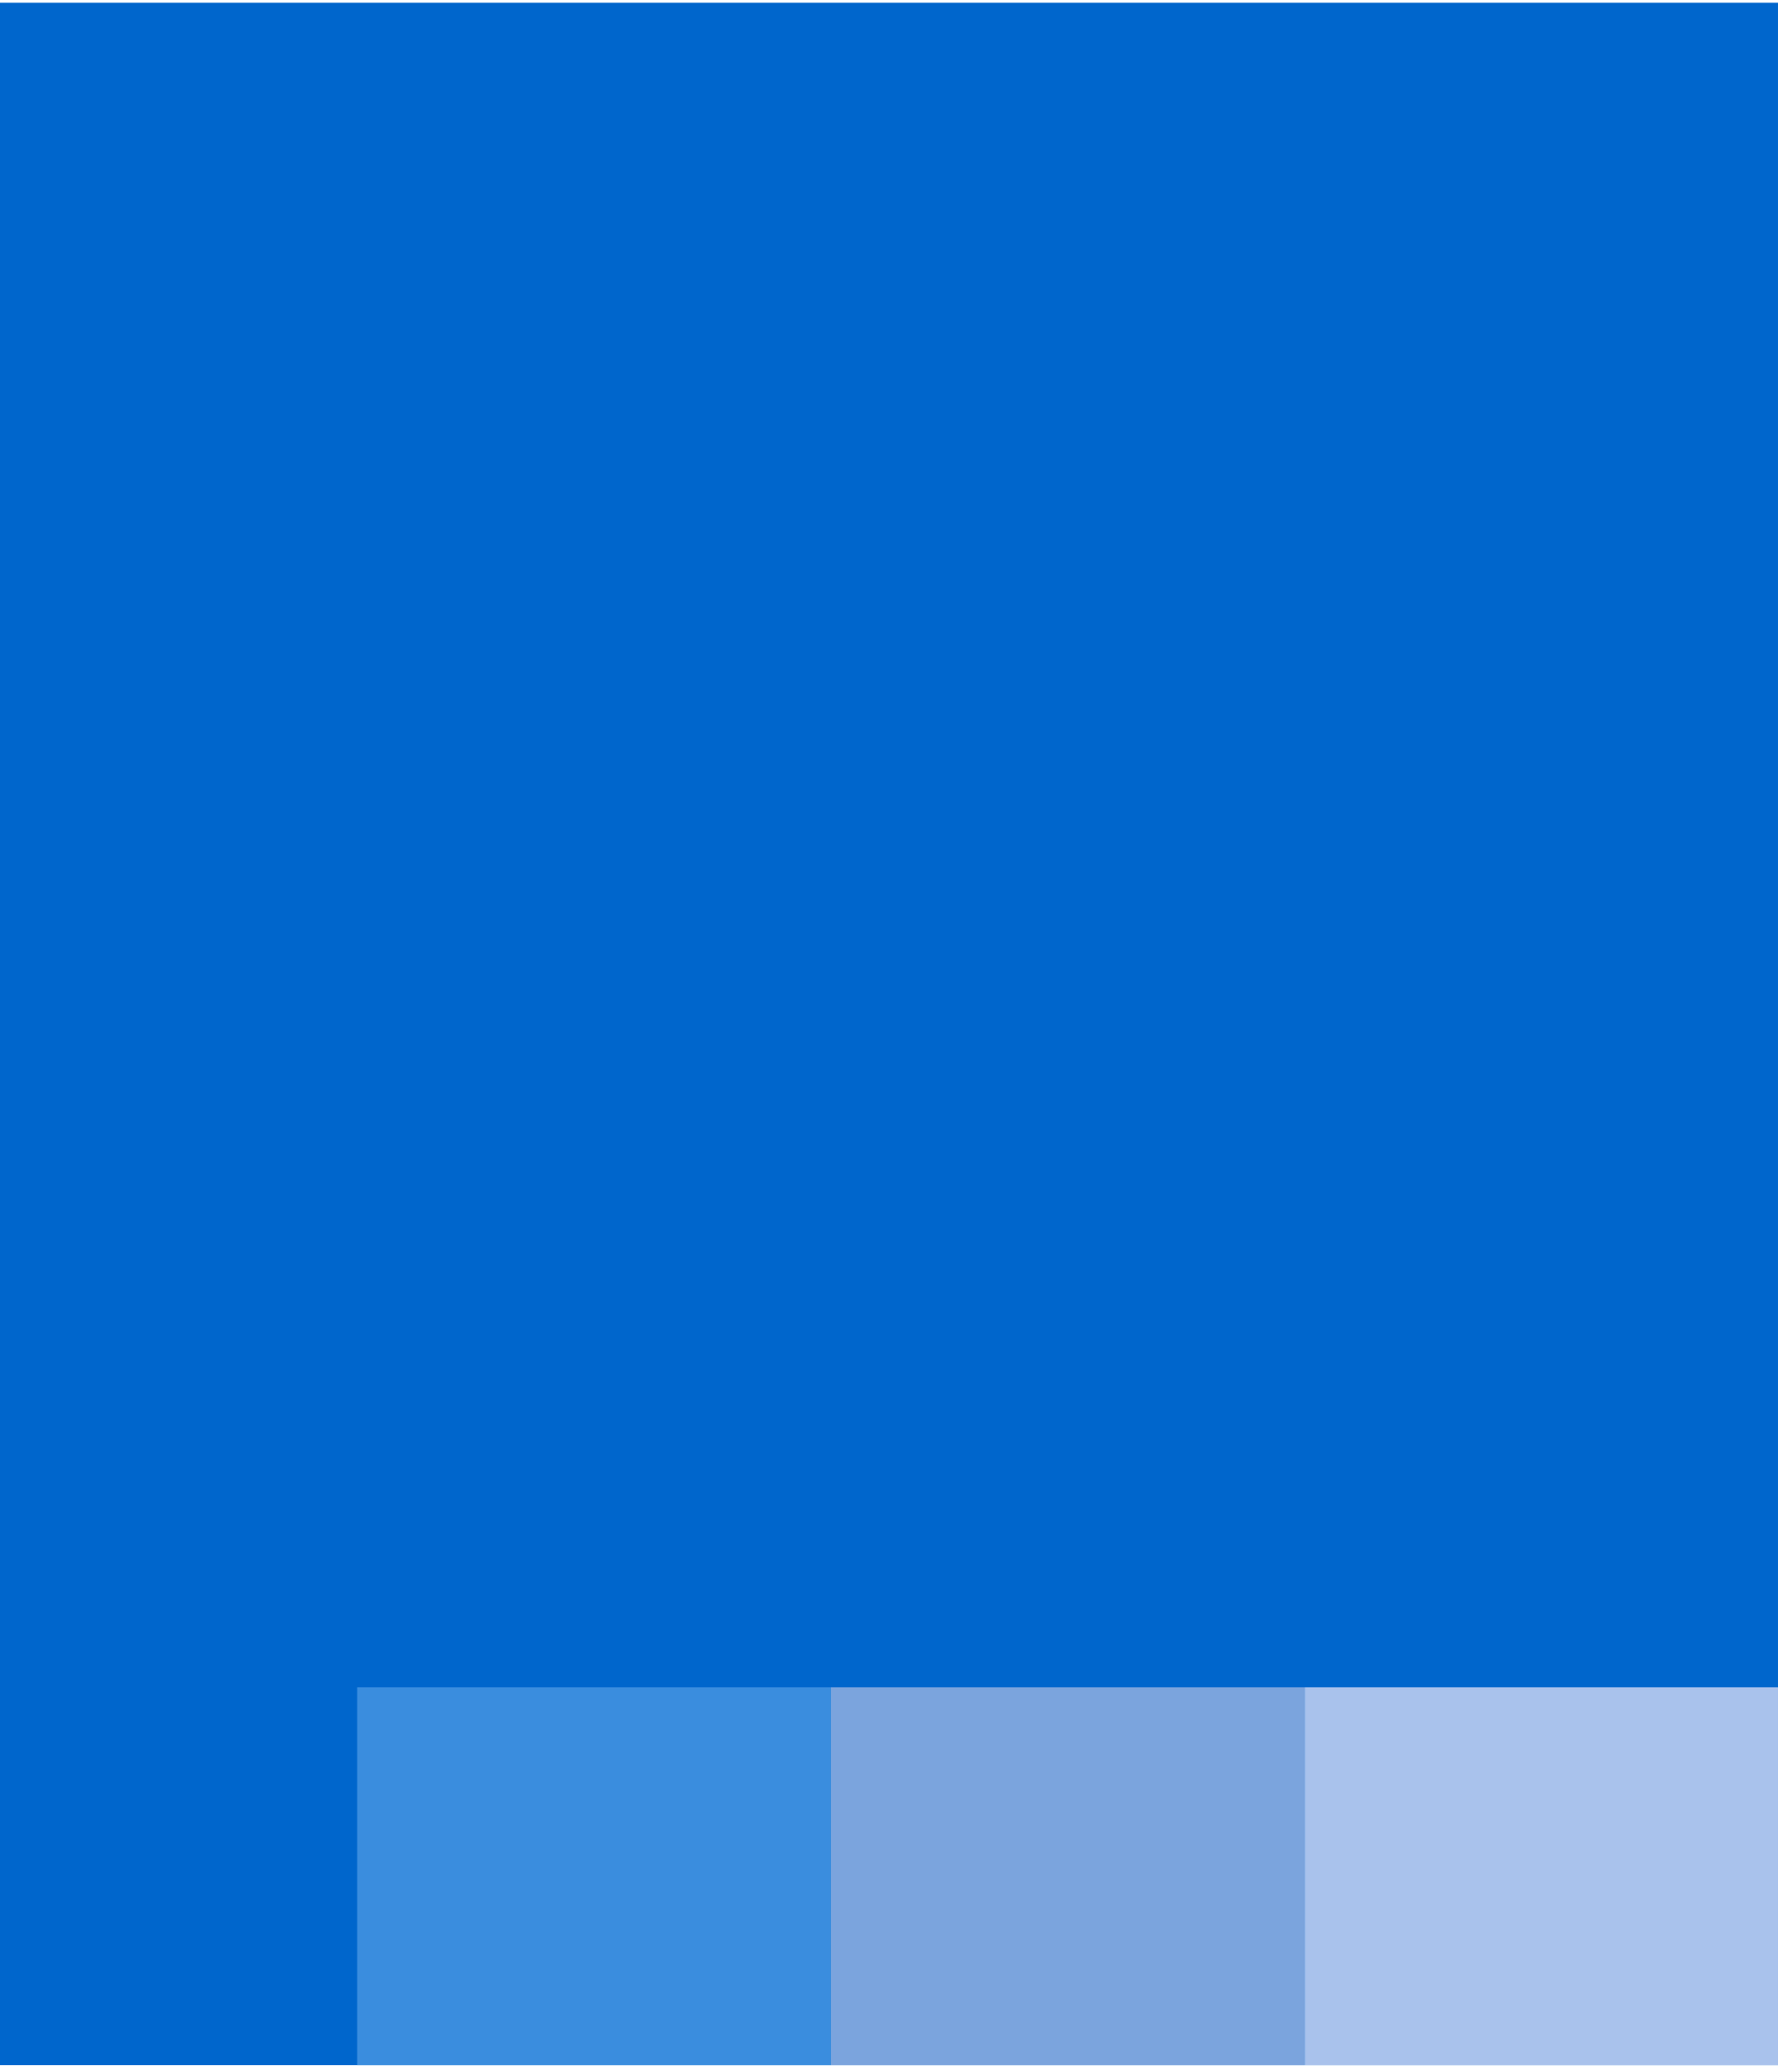 <svg width="224" height="261" viewBox="0 0 224 261" fill="none" xmlns="http://www.w3.org/2000/svg">
<rect x="-0.001" y="0.391" width="224" height="259.773" fill="#0066CC"/>
<rect width="59.657" height="47.581" transform="matrix(-1 0 0 1 104.683 212.583)" fill="#3A8DDE"/>
<rect width="59.657" height="47.581" transform="matrix(-1 0 0 1 164.341 212.583)" fill="#7BA4DD"/>
<rect width="59.657" height="47.581" transform="matrix(-1 0 0 1 223.999 212.583)" fill="#A9C2EC"/>
</svg>
